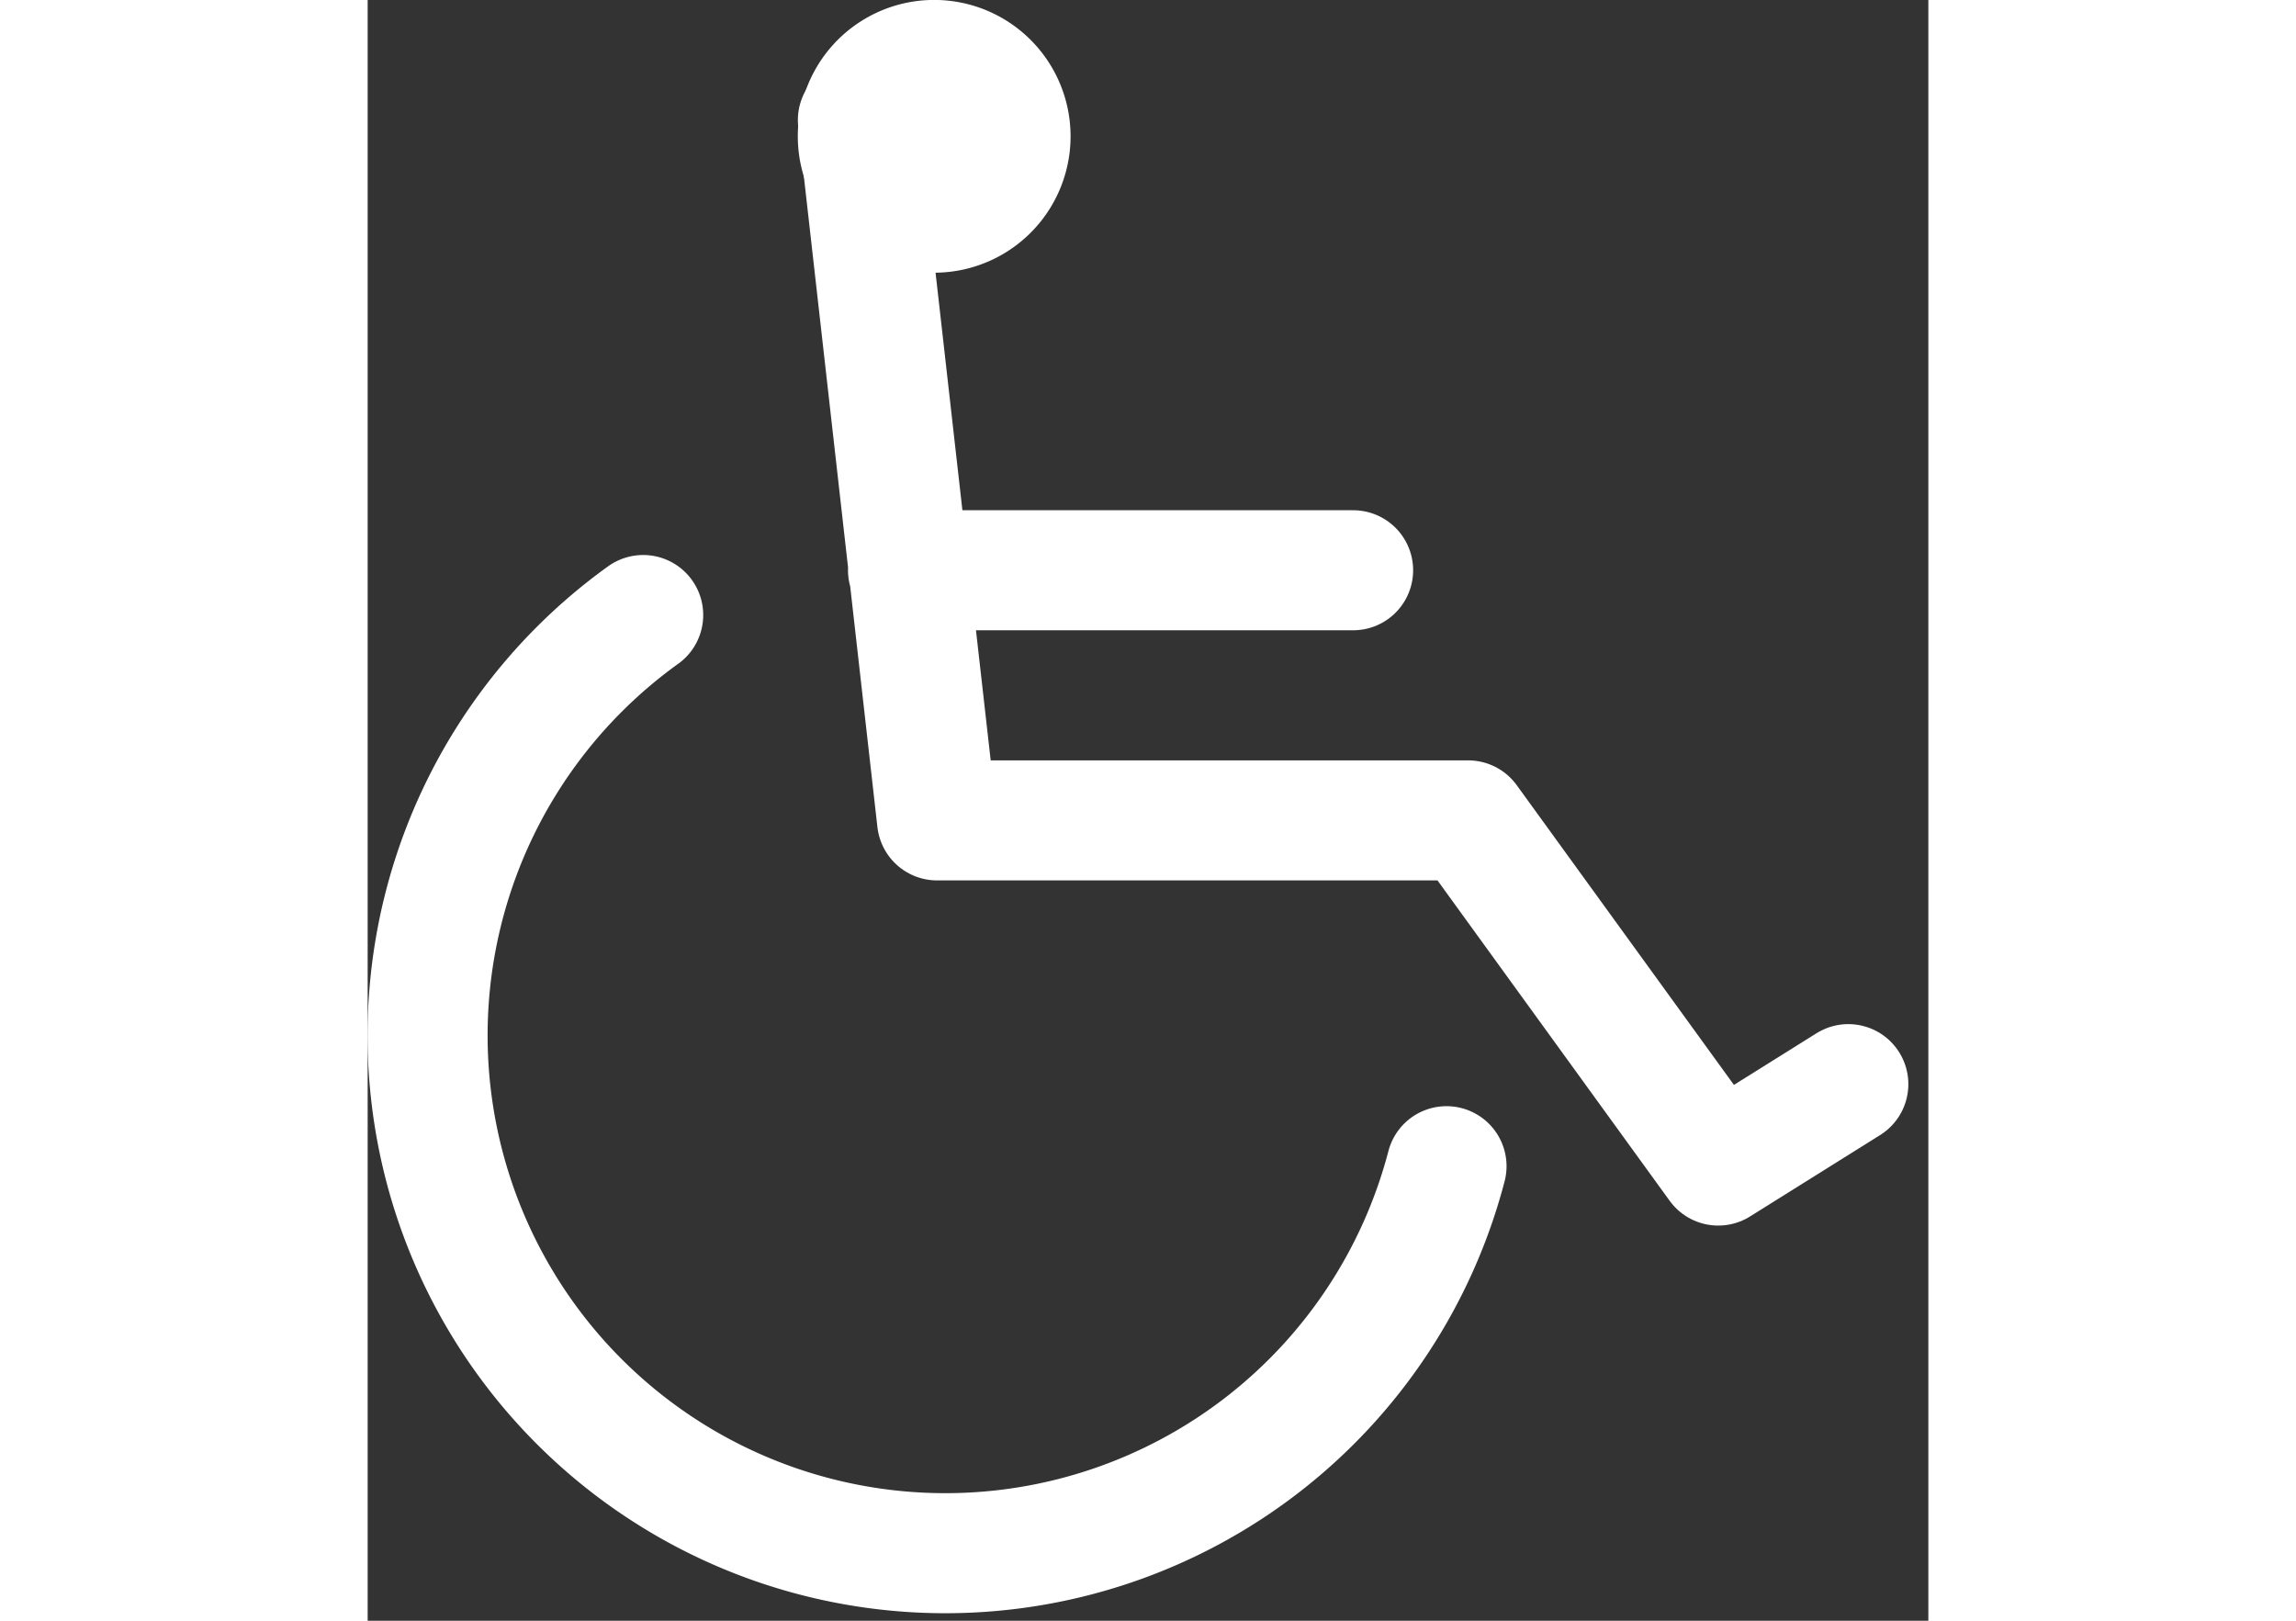 <svg xmlns="http://www.w3.org/2000/svg" width="34" height="24" viewBox="0 0 26 27">
    <rect x="0" y="0" width="26" height="27" fill="#333333" stroke="none"/>
    <g fill="none" fill-rule="evenodd">
        <path stroke="#FFF" stroke-linecap="round" stroke-linejoin="round" stroke-width="2" d="M4.59 10.246a8.625 8.625 0 0 0 5.034 15.629 8.63 8.63 0 0 0 8.349-6.447"/>
        <path stroke="#FFF" stroke-linecap="round" stroke-linejoin="round" stroke-width="2" d="M8.167 2l.835 7.388.484 4.279h8.847l4.167 5.75 2.167-1.356M16.417 9.5H9.002"/>
        <path fill="#FFF" d="M11.71 2.272a2.272 2.272 0 1 1-4.544-.002 2.272 2.272 0 0 1 4.544.002"/>
    </g>
</svg>
